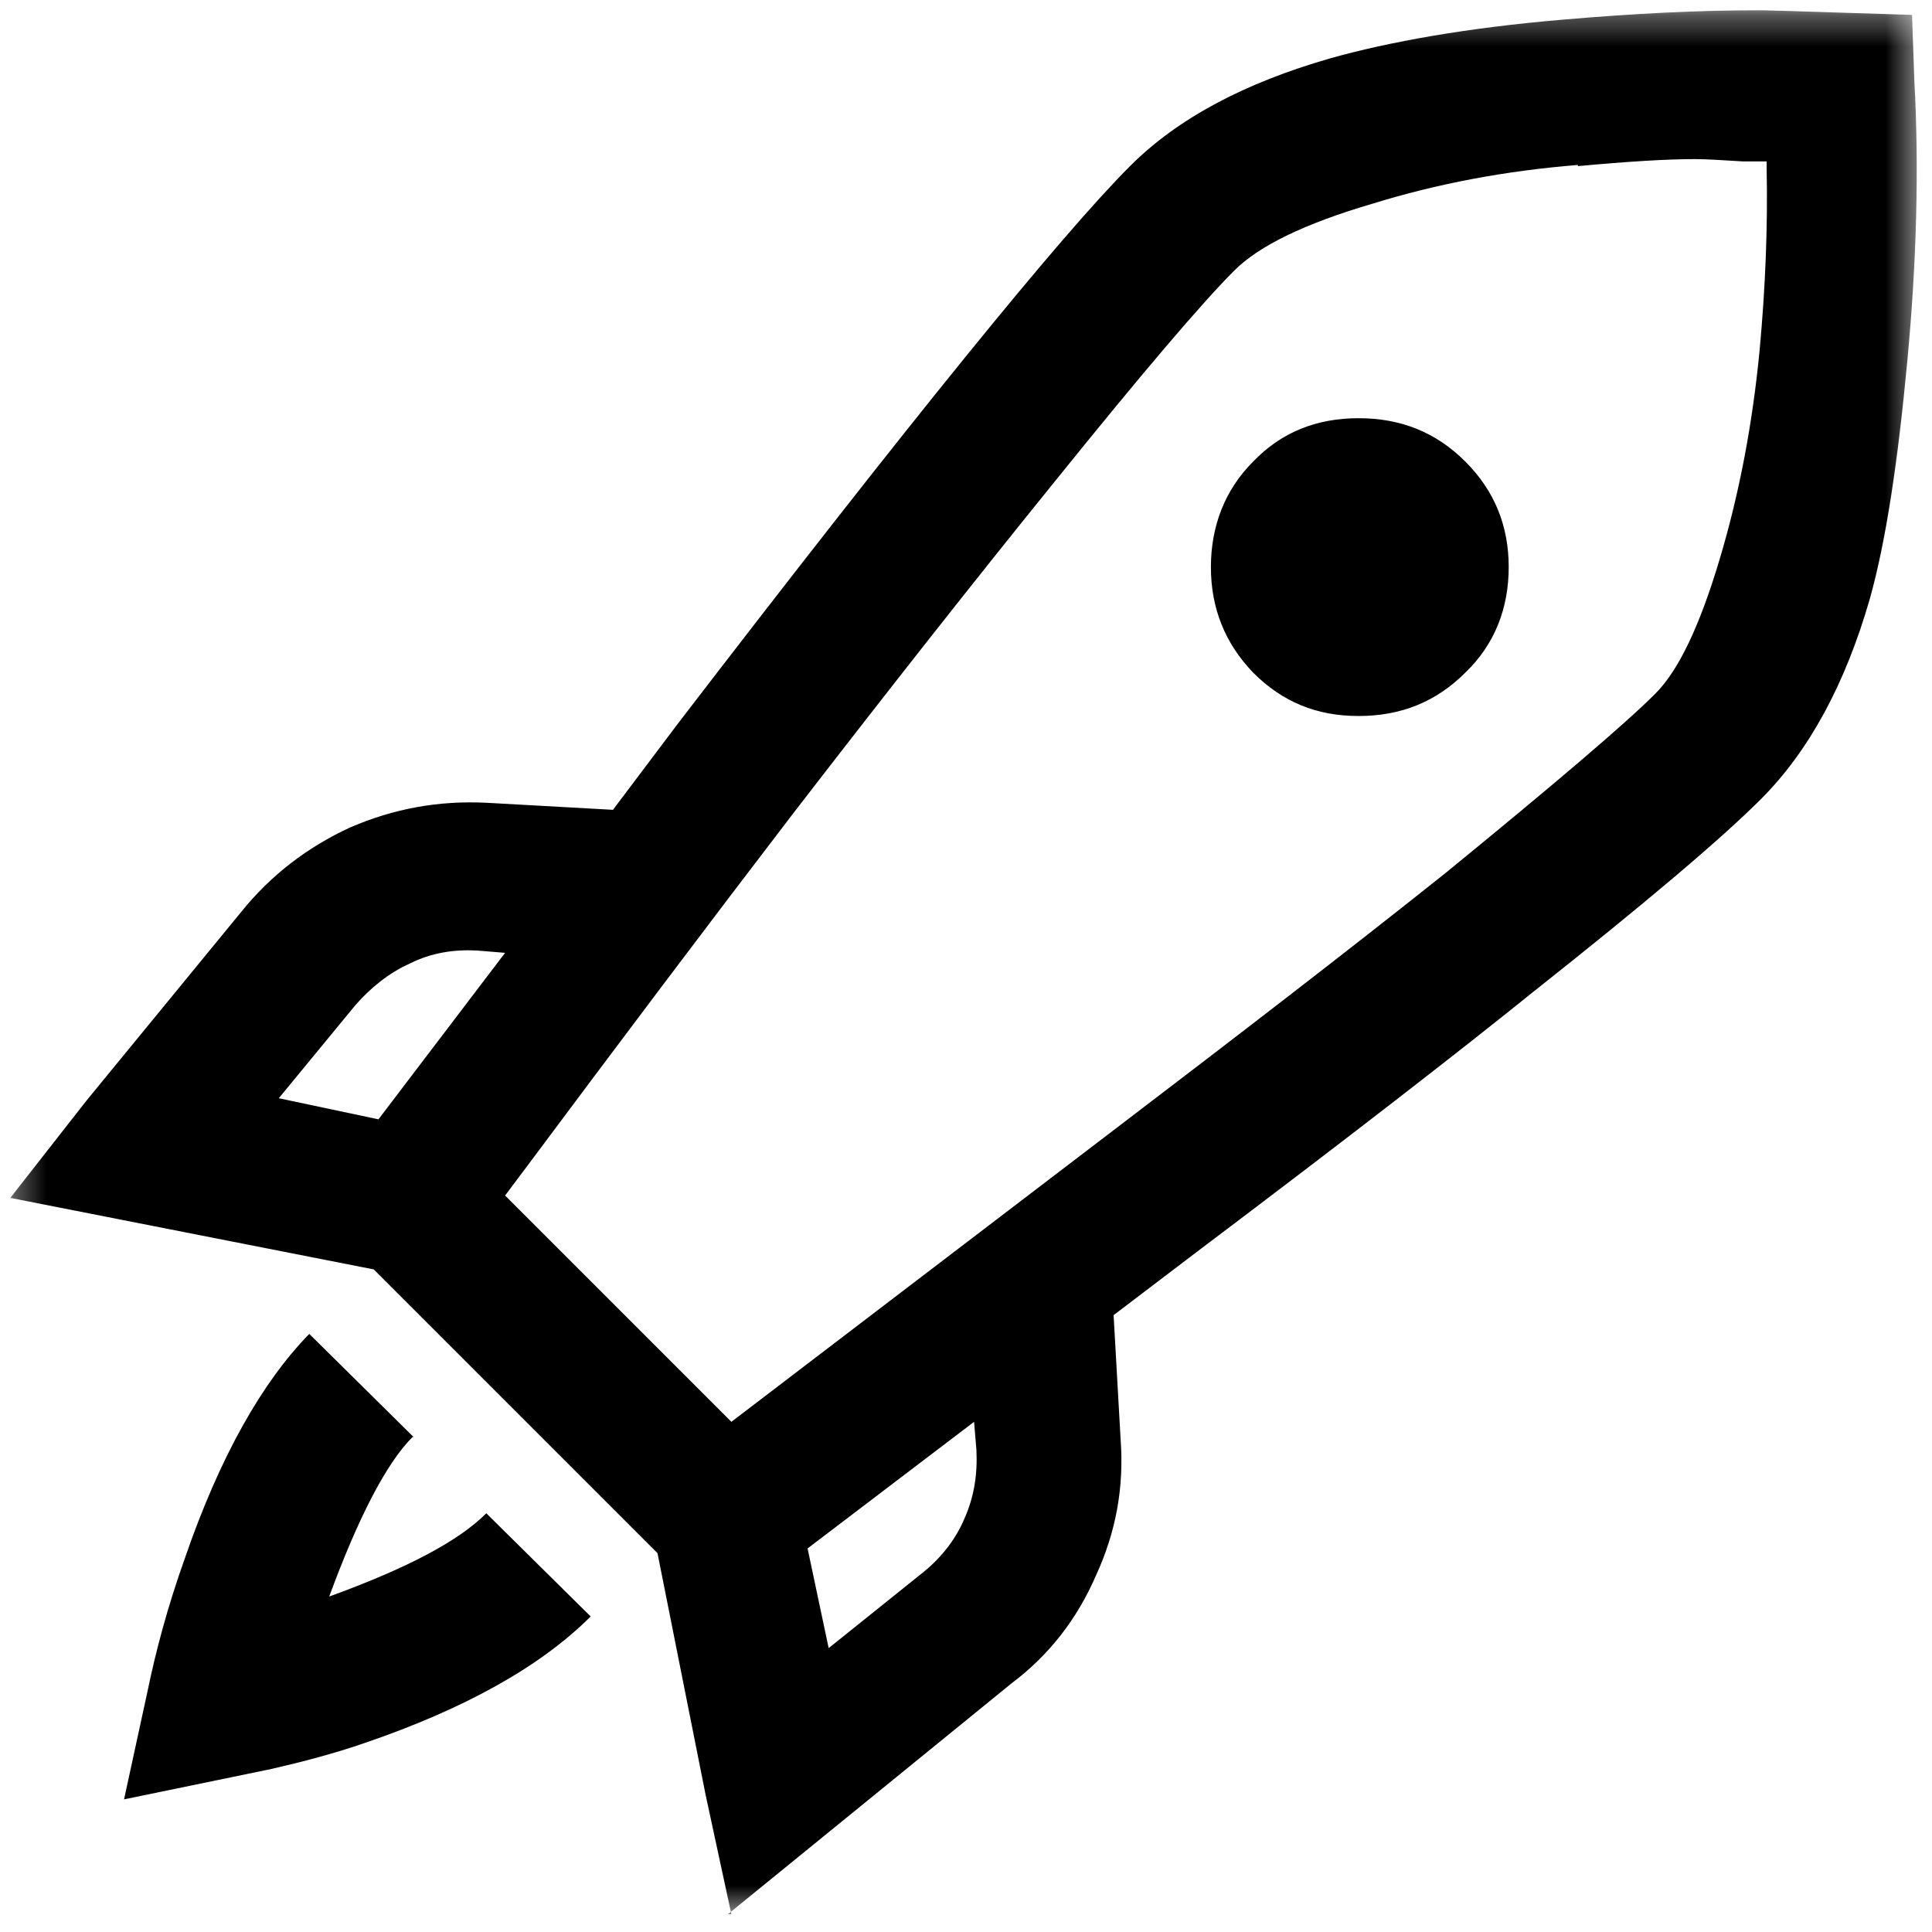 <svg fill="none" viewBox="0 0 63 63" height="63" width="63" xmlns="http://www.w3.org/2000/svg"><g clip-path="url(#clip0_1299_7502)"><mask height="63" width="63" y="0" x="0" maskUnits="userSpaceOnUse" style="mask-type:luminance" id="mask0_1299_7502"><path fill="white" d="M62.541 0.332H0.336V62.422H62.541V0.332Z"></path></mask><g mask="url(#mask0_1299_7502)"><path fill="black" d="M23.849 62.422L23.008 58.522L21.44 50.646L12.188 41.394L0.336 39.062L2.821 35.888L7.868 29.733C8.824 28.548 10.009 27.63 11.423 26.98C12.838 26.369 14.291 26.101 15.858 26.177L19.988 26.407L22.09 23.616C29.66 13.752 34.592 7.673 36.848 5.417C38.416 3.849 40.595 2.702 43.386 1.9C45.298 1.364 47.821 0.906 50.994 0.638C53.212 0.447 55.353 0.332 57.456 0.332L62.349 0.485L62.426 2.664C62.579 5.455 62.502 8.514 62.196 11.764C61.891 15.013 61.508 17.613 60.973 19.525C60.17 22.316 58.985 24.495 57.417 26.063C56.117 27.363 53.632 29.465 49.962 32.371C47.592 34.283 43.998 37.074 39.18 40.706L36.313 42.885L36.542 46.938C36.657 48.505 36.389 49.958 35.739 51.373C35.128 52.787 34.21 53.972 32.987 54.89L23.734 62.422H23.849ZM13.45 46.861C12.609 47.702 11.691 49.461 10.735 52.061C13.259 51.143 14.941 50.264 15.858 49.346L19.261 52.711C17.617 54.355 15.132 55.731 11.882 56.84C10.888 57.184 9.856 57.452 8.862 57.681L4.045 58.675L4.809 55.158C5.077 53.858 5.459 52.405 6.033 50.799C7.18 47.473 8.556 45.064 10.085 43.497L13.488 46.861H13.45ZM13.373 31.415C12.685 31.721 12.073 32.218 11.576 32.792L9.091 35.812L12.341 36.5L16.47 31.071L15.553 30.995C14.788 30.956 14.062 31.071 13.373 31.415ZM51.453 5.379C49.083 5.57 46.865 5.99 44.762 6.64C42.545 7.29 41.054 8.017 40.251 8.82C39.18 9.89 37.23 12.184 34.363 15.74C31.763 18.951 28.934 22.545 25.837 26.56C23.084 30.154 20.179 34.015 17.158 38.068L16.47 38.985L23.849 46.364L36.275 36.883C40.289 33.824 43.921 31.033 47.133 28.471C50.688 25.566 52.982 23.616 53.976 22.622C54.741 21.857 55.429 20.404 56.079 18.225C56.729 16.046 57.15 13.79 57.379 11.419C57.57 9.355 57.647 7.367 57.608 5.493V5.264H56.844C56.194 5.226 55.659 5.188 55.276 5.188C54.359 5.188 53.097 5.264 51.453 5.417M26.334 50.493L27.022 53.743L30.119 51.258C30.731 50.761 31.19 50.149 31.457 49.499C31.763 48.811 31.878 48.085 31.84 47.282L31.763 46.364L26.334 50.493ZM47.783 15.052C48.739 16.007 49.197 17.154 49.197 18.493C49.197 19.831 48.739 21.016 47.783 21.933C46.827 22.889 45.68 23.348 44.303 23.348C42.927 23.348 41.818 22.889 40.863 21.933C39.945 20.978 39.486 19.831 39.486 18.493C39.486 17.154 39.945 15.969 40.863 15.052C41.78 14.096 42.927 13.637 44.303 13.637C45.68 13.637 46.827 14.096 47.783 15.052Z"></path></g></g><defs><clipPath id="clip0_1299_7502"><rect transform="translate(0.336 0.332)" fill="white" height="62.09" width="62.205"></rect></clipPath></defs></svg>
